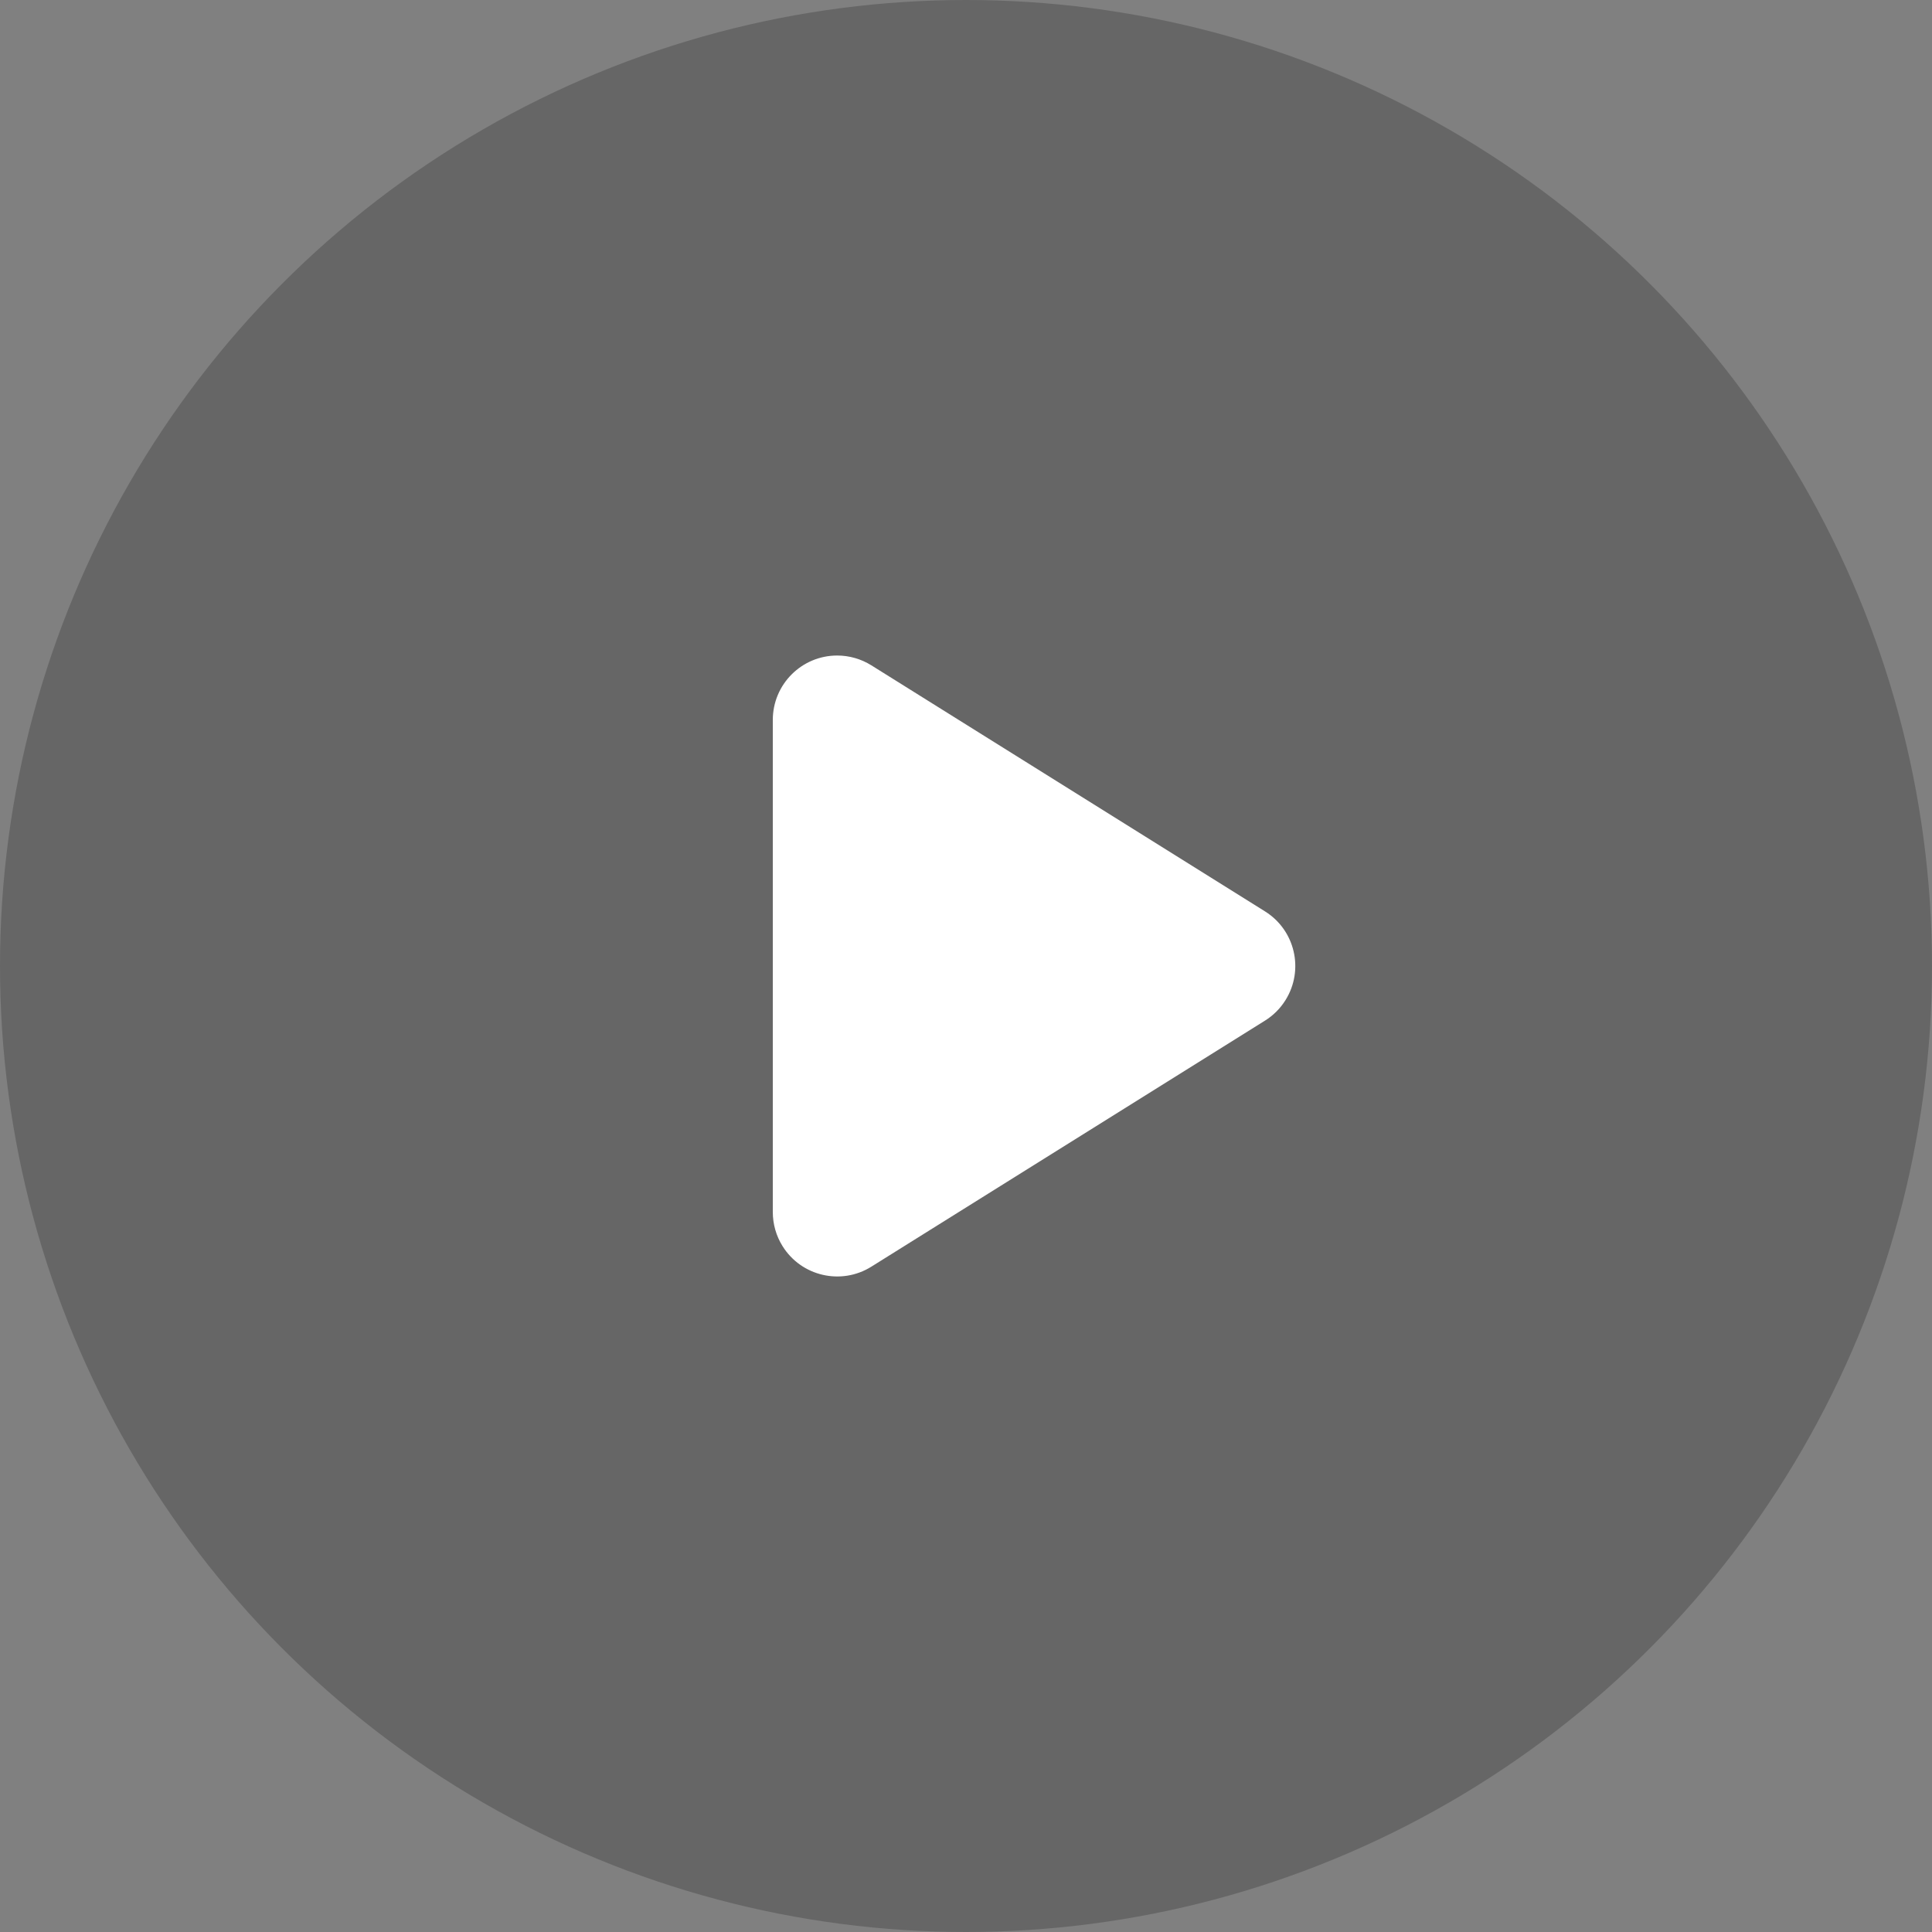 <?xml version="1.0" encoding="UTF-8"?>
<svg width="60px" height="60px" viewBox="0 0 60 60" version="1.1" xmlns="http://www.w3.org/2000/svg" xmlns:xlink="http://www.w3.org/1999/xlink">
    <rect x="0" y="0" width="60" height="60" fill="#808080" stroke="none"/>
    <title>ico-play</title>
    <g id="页面-1" stroke="none" stroke-width="1" fill="none" fill-rule="evenodd">
        <g id="关于凌度" transform="translate(-927, -1530)">
            <g id="ico-play" transform="translate(927, 1530)">
                <circle id="椭圆形" fill="#000000" opacity="0.2" cx="30" cy="30" r="30"></circle>
                <path d="M34.696,23.714 L42.338,35.94 C42.923,36.877 42.638,38.111 41.702,38.696 C41.384,38.895 41.016,39 40.642,39 L25.358,39 C24.254,39 23.358,38.105 23.358,37 C23.358,36.625 23.464,36.258 23.662,35.94 L31.304,23.714 C31.889,22.777 33.123,22.492 34.06,23.078 C34.318,23.239 34.535,23.456 34.696,23.714 Z" id="三角形" fill="#FFFFFF" transform="translate(33, 30) rotate(-270) translate(-33, -30) "></path>
            </g>
        </g>
    </g>
</svg>